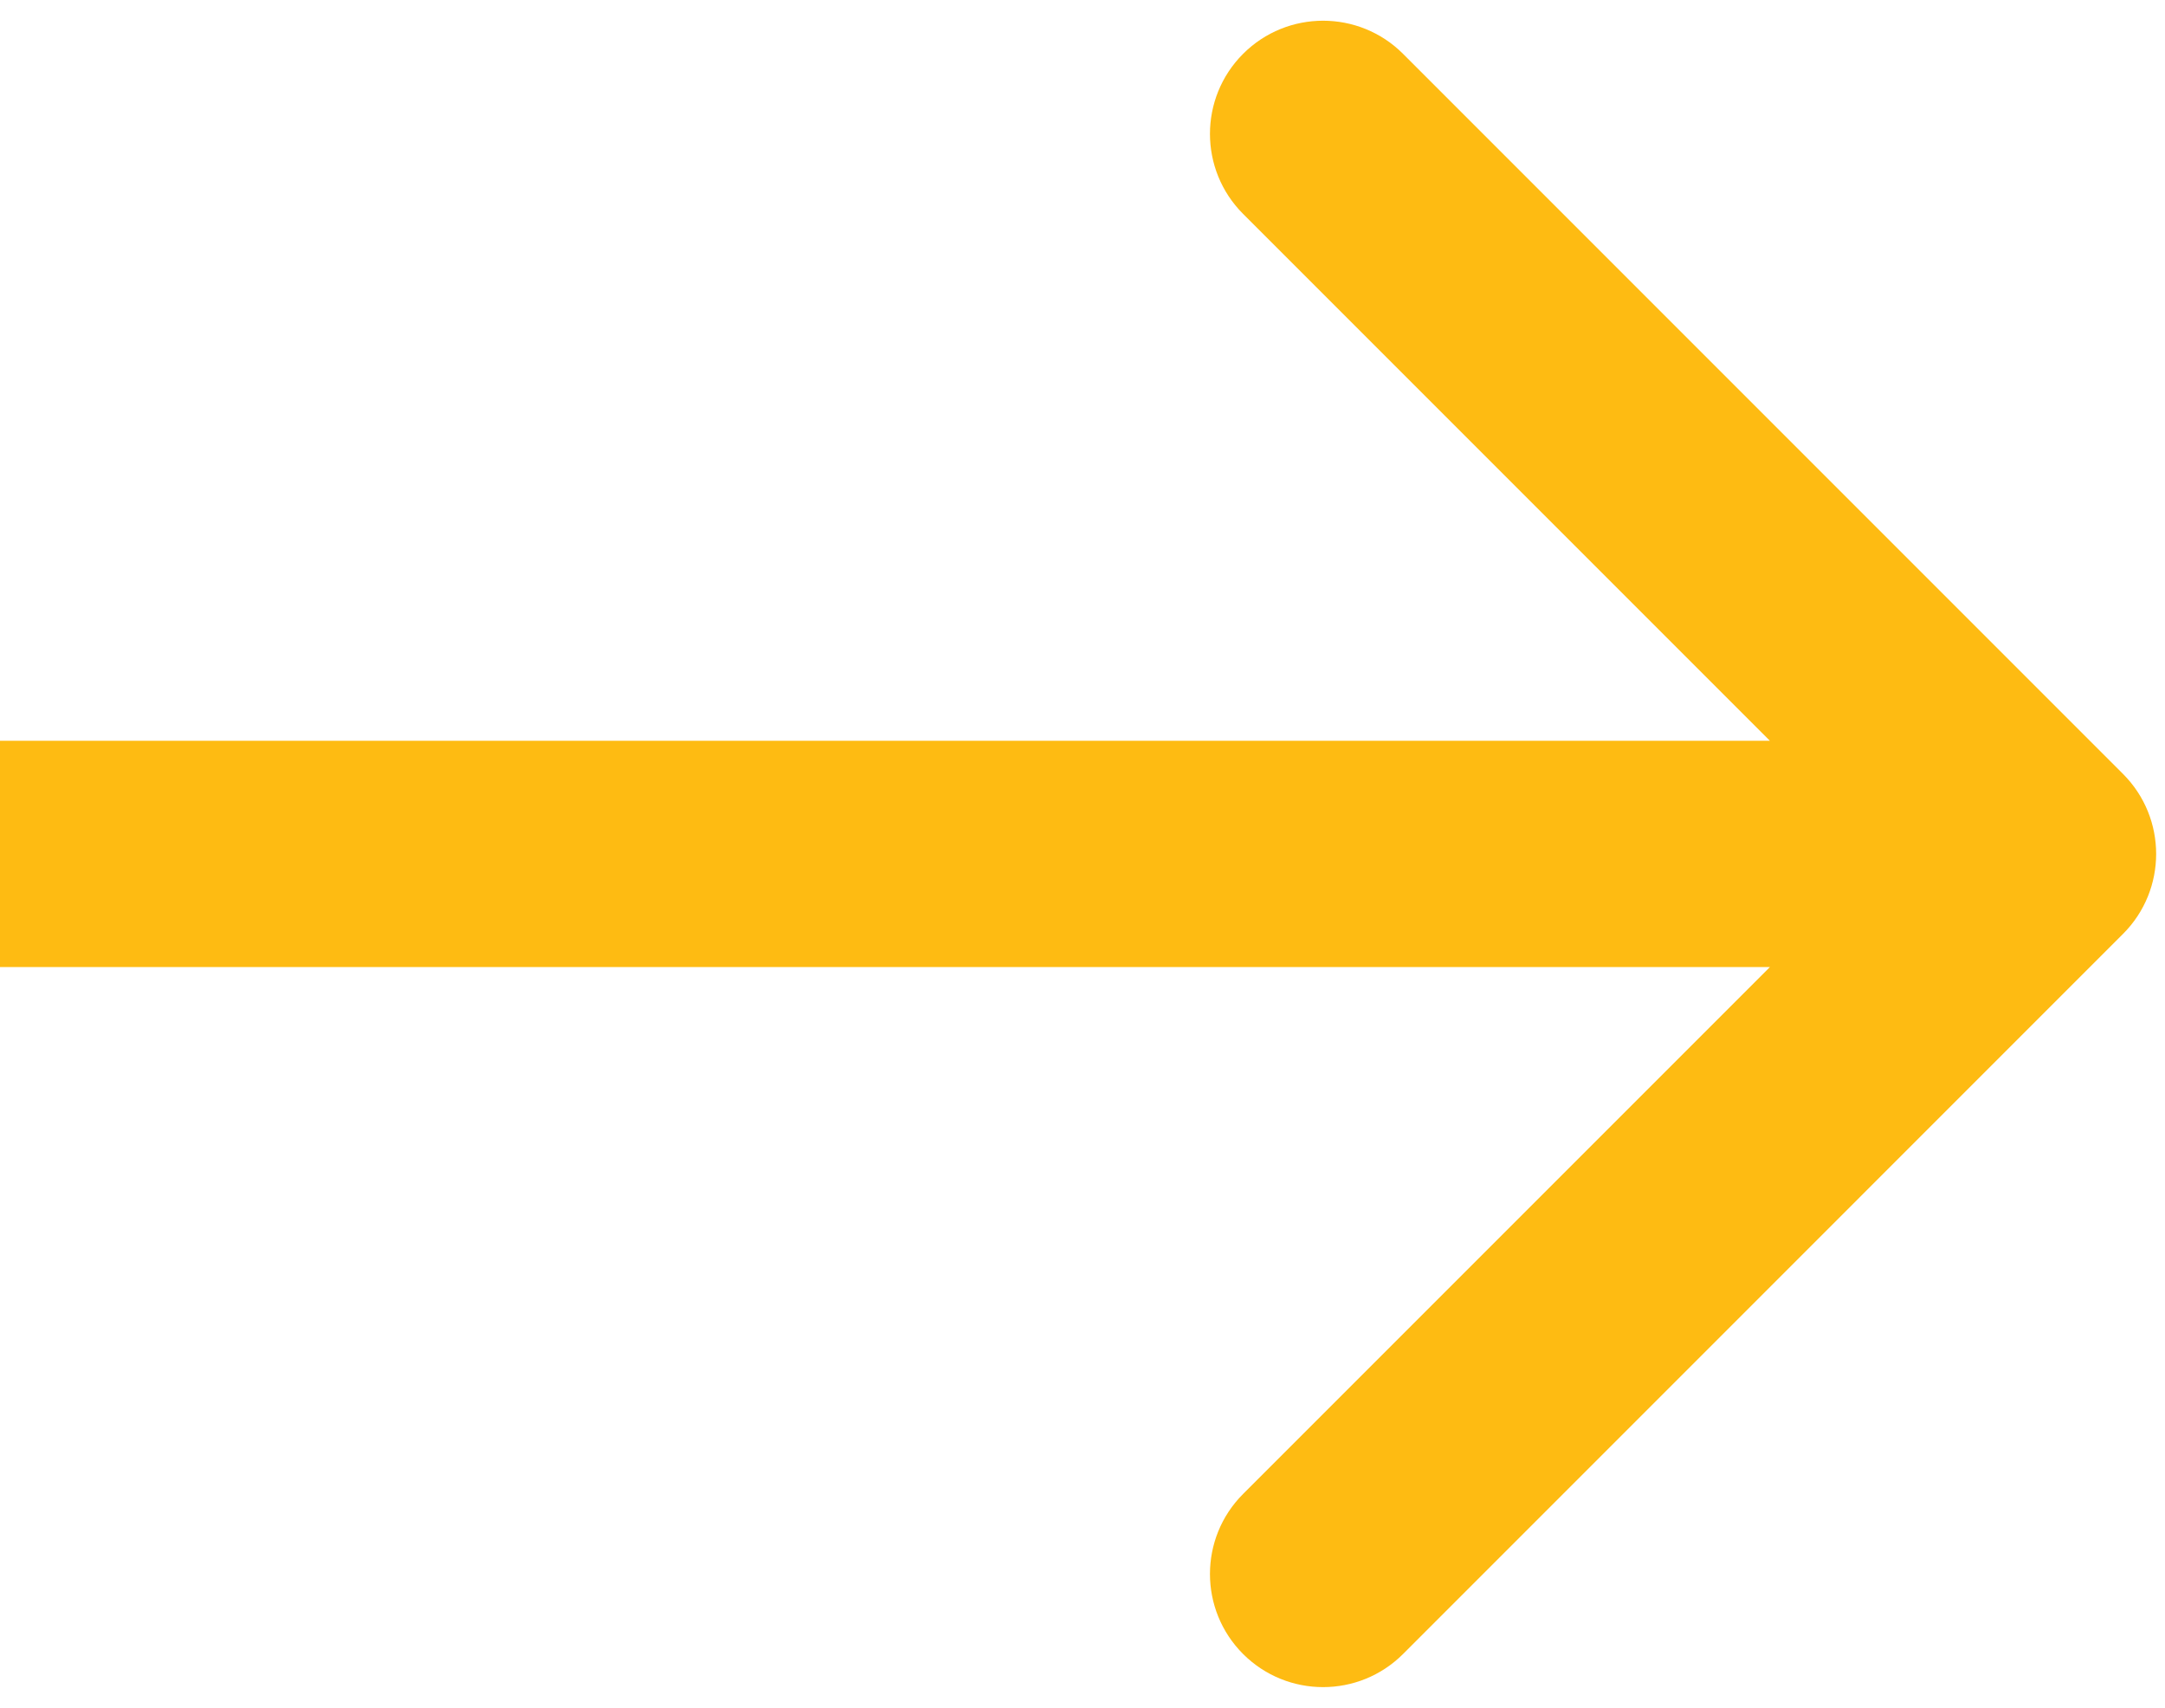 <?xml version="1.0" encoding="UTF-8"?> <svg xmlns="http://www.w3.org/2000/svg" width="71" height="56" viewBox="0 0 71 56" fill="none"><path d="M69.623 30.623C71.072 29.174 71.072 26.826 69.623 25.377L46.013 1.766C44.564 0.317 42.215 0.317 40.766 1.766C39.318 3.215 39.318 5.564 40.766 7.013L61.753 28L40.766 48.987C39.318 50.436 39.318 52.785 40.766 54.234C42.215 55.682 44.564 55.682 46.013 54.234L69.623 30.623ZM3.24339e-07 31.71L67 31.71L67 24.29L-3.24339e-07 24.29L3.24339e-07 31.71Z" fill="#FEBB12"></path></svg> 